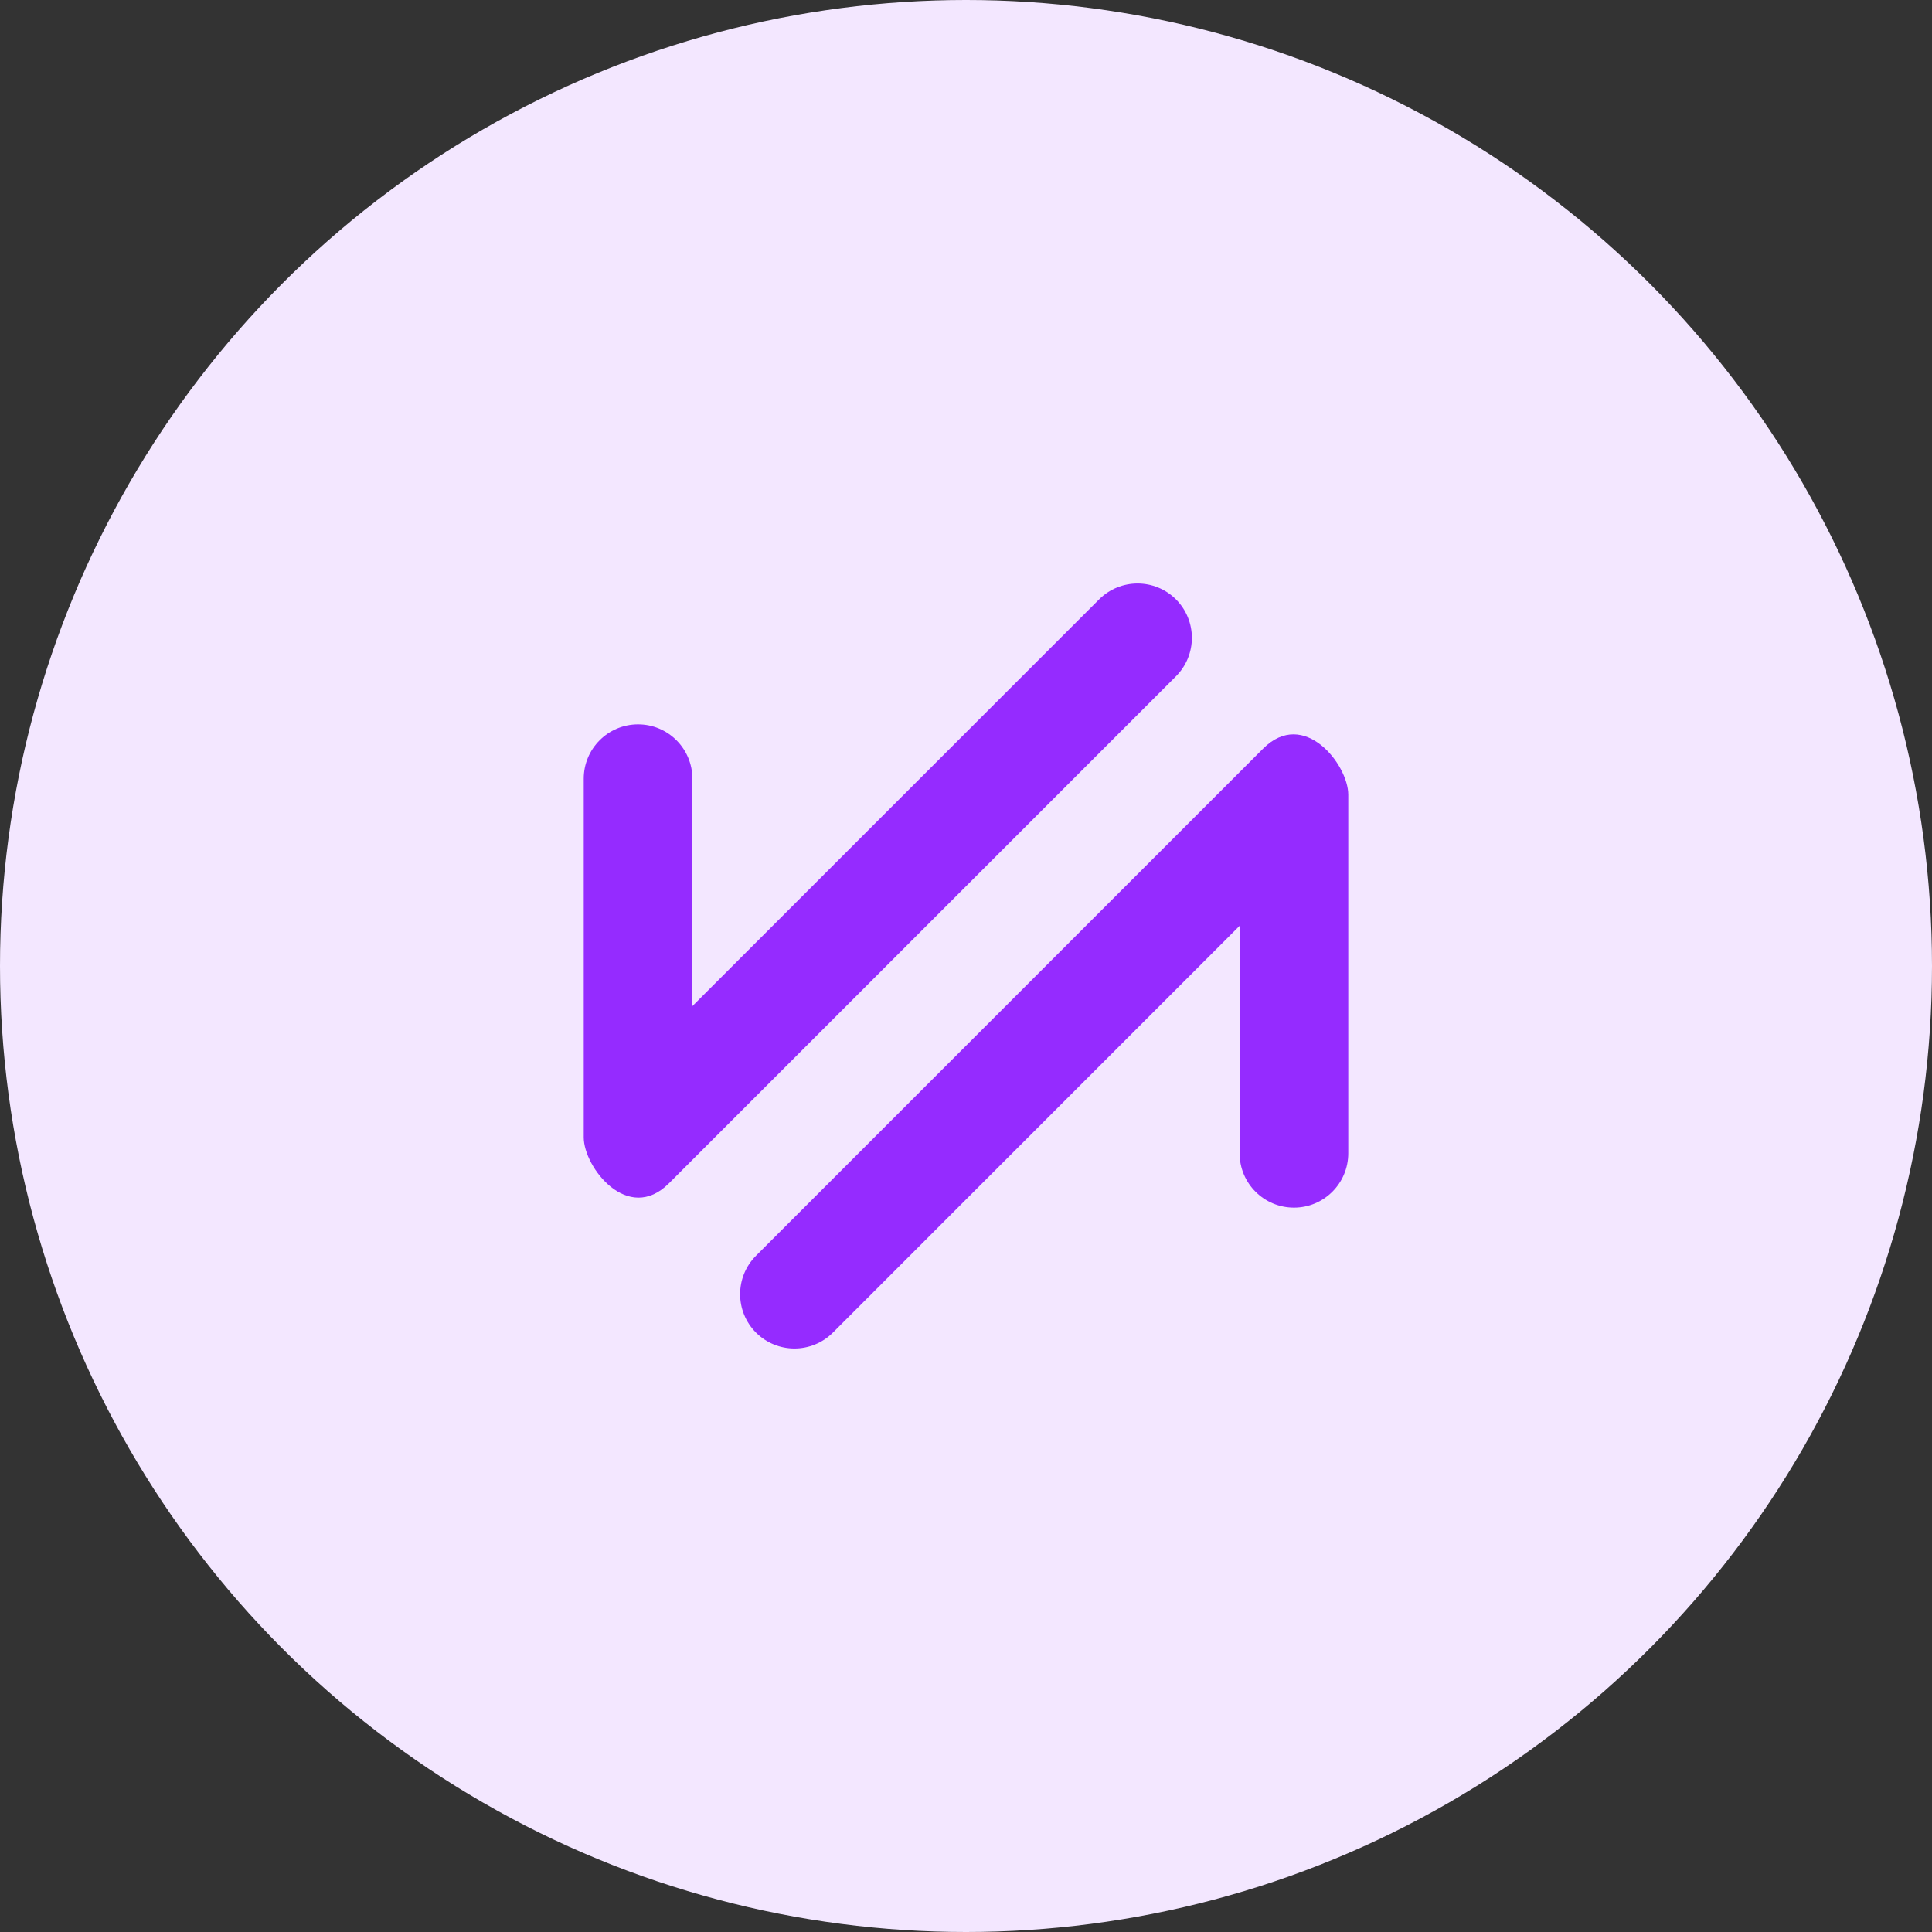 <svg width="29" height="29" viewBox="0 0 29 29" fill="none" xmlns="http://www.w3.org/2000/svg">
<rect x="0" y="0" width="29" height="29" fill="#333333" stroke="none"/>
<circle cx="14.5" cy="14.5" r="14.5" fill="#F3E7FF"/>
<g clip-path="url(#clip0_1_1600)">
<path d="M11.348 18.849C11.03 19.168 11.03 19.684 11.348 20.003C11.667 20.321 12.183 20.321 12.502 20.003L18.607 13.897L18.607 17.311C18.607 17.762 18.972 18.127 19.423 18.127C19.873 18.127 20.238 17.762 20.238 17.311L20.238 11.928C20.238 11.478 19.574 10.623 18.959 11.238L11.348 18.849Z" fill="#952BFF"/>
<path d="M17.652 10.151C17.97 9.832 17.97 9.316 17.652 8.997C17.333 8.679 16.817 8.679 16.498 8.997L10.393 15.102V11.689C10.393 11.238 10.028 10.873 9.578 10.873C9.127 10.873 8.762 11.238 8.762 11.689L8.762 17.072C8.762 17.522 9.426 18.377 10.041 17.762L17.652 10.151Z" fill="#952BFF"/>
</g>
<defs>
<clipPath id="clip0_1_1600">
<rect width="17.4" height="17.4" fill="white" transform="translate(14.5 2.196) rotate(45)"/>
</clipPath>
</defs>
</svg>
